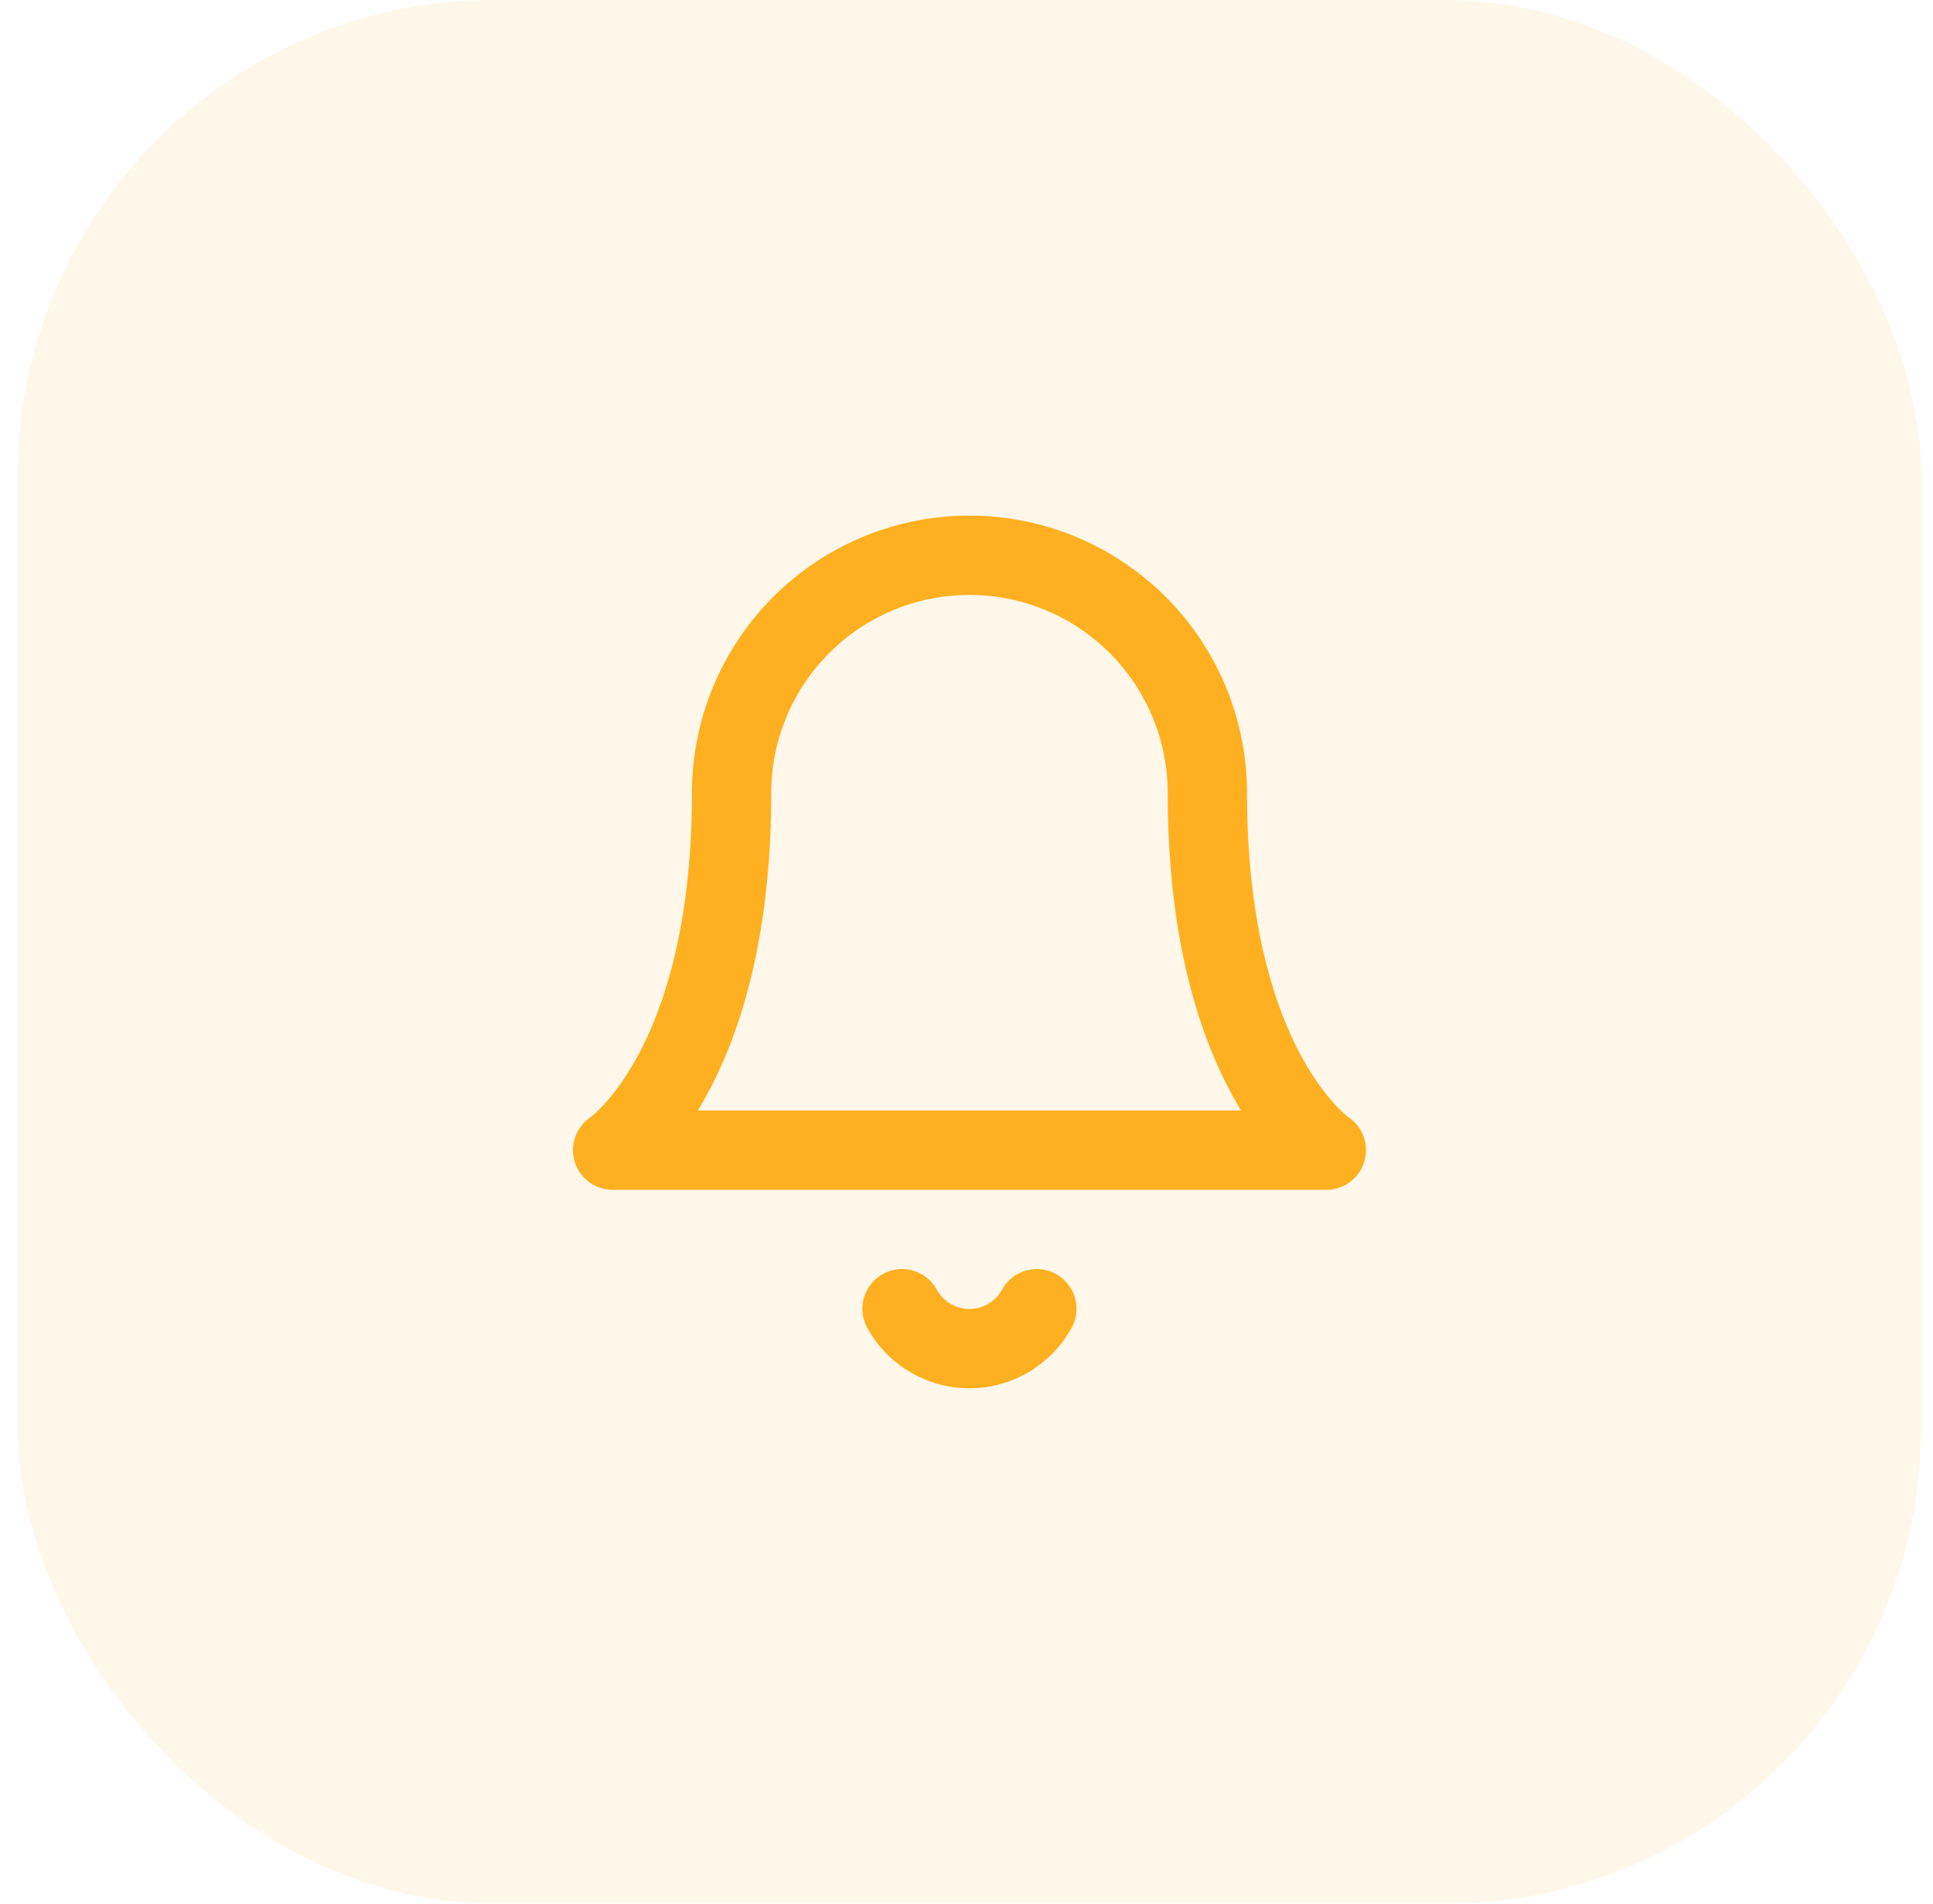 <svg xmlns="http://www.w3.org/2000/svg" fill="none" viewBox="0 0 65 64">
  <rect width="64" height="64" x=".6" fill="#FFB020" fill-opacity=".1" rx="16"/>
  <path stroke="#FFB020" stroke-linecap="round" stroke-linejoin="round" stroke-width="2.667" d="M24.6 26.668a8 8 0 0 1 16 0c0 9.333 4 12 4 12h-24s4-2.667 4-12ZM30.332 44a2.587 2.587 0 0 0 4.533 0"/>
</svg>
